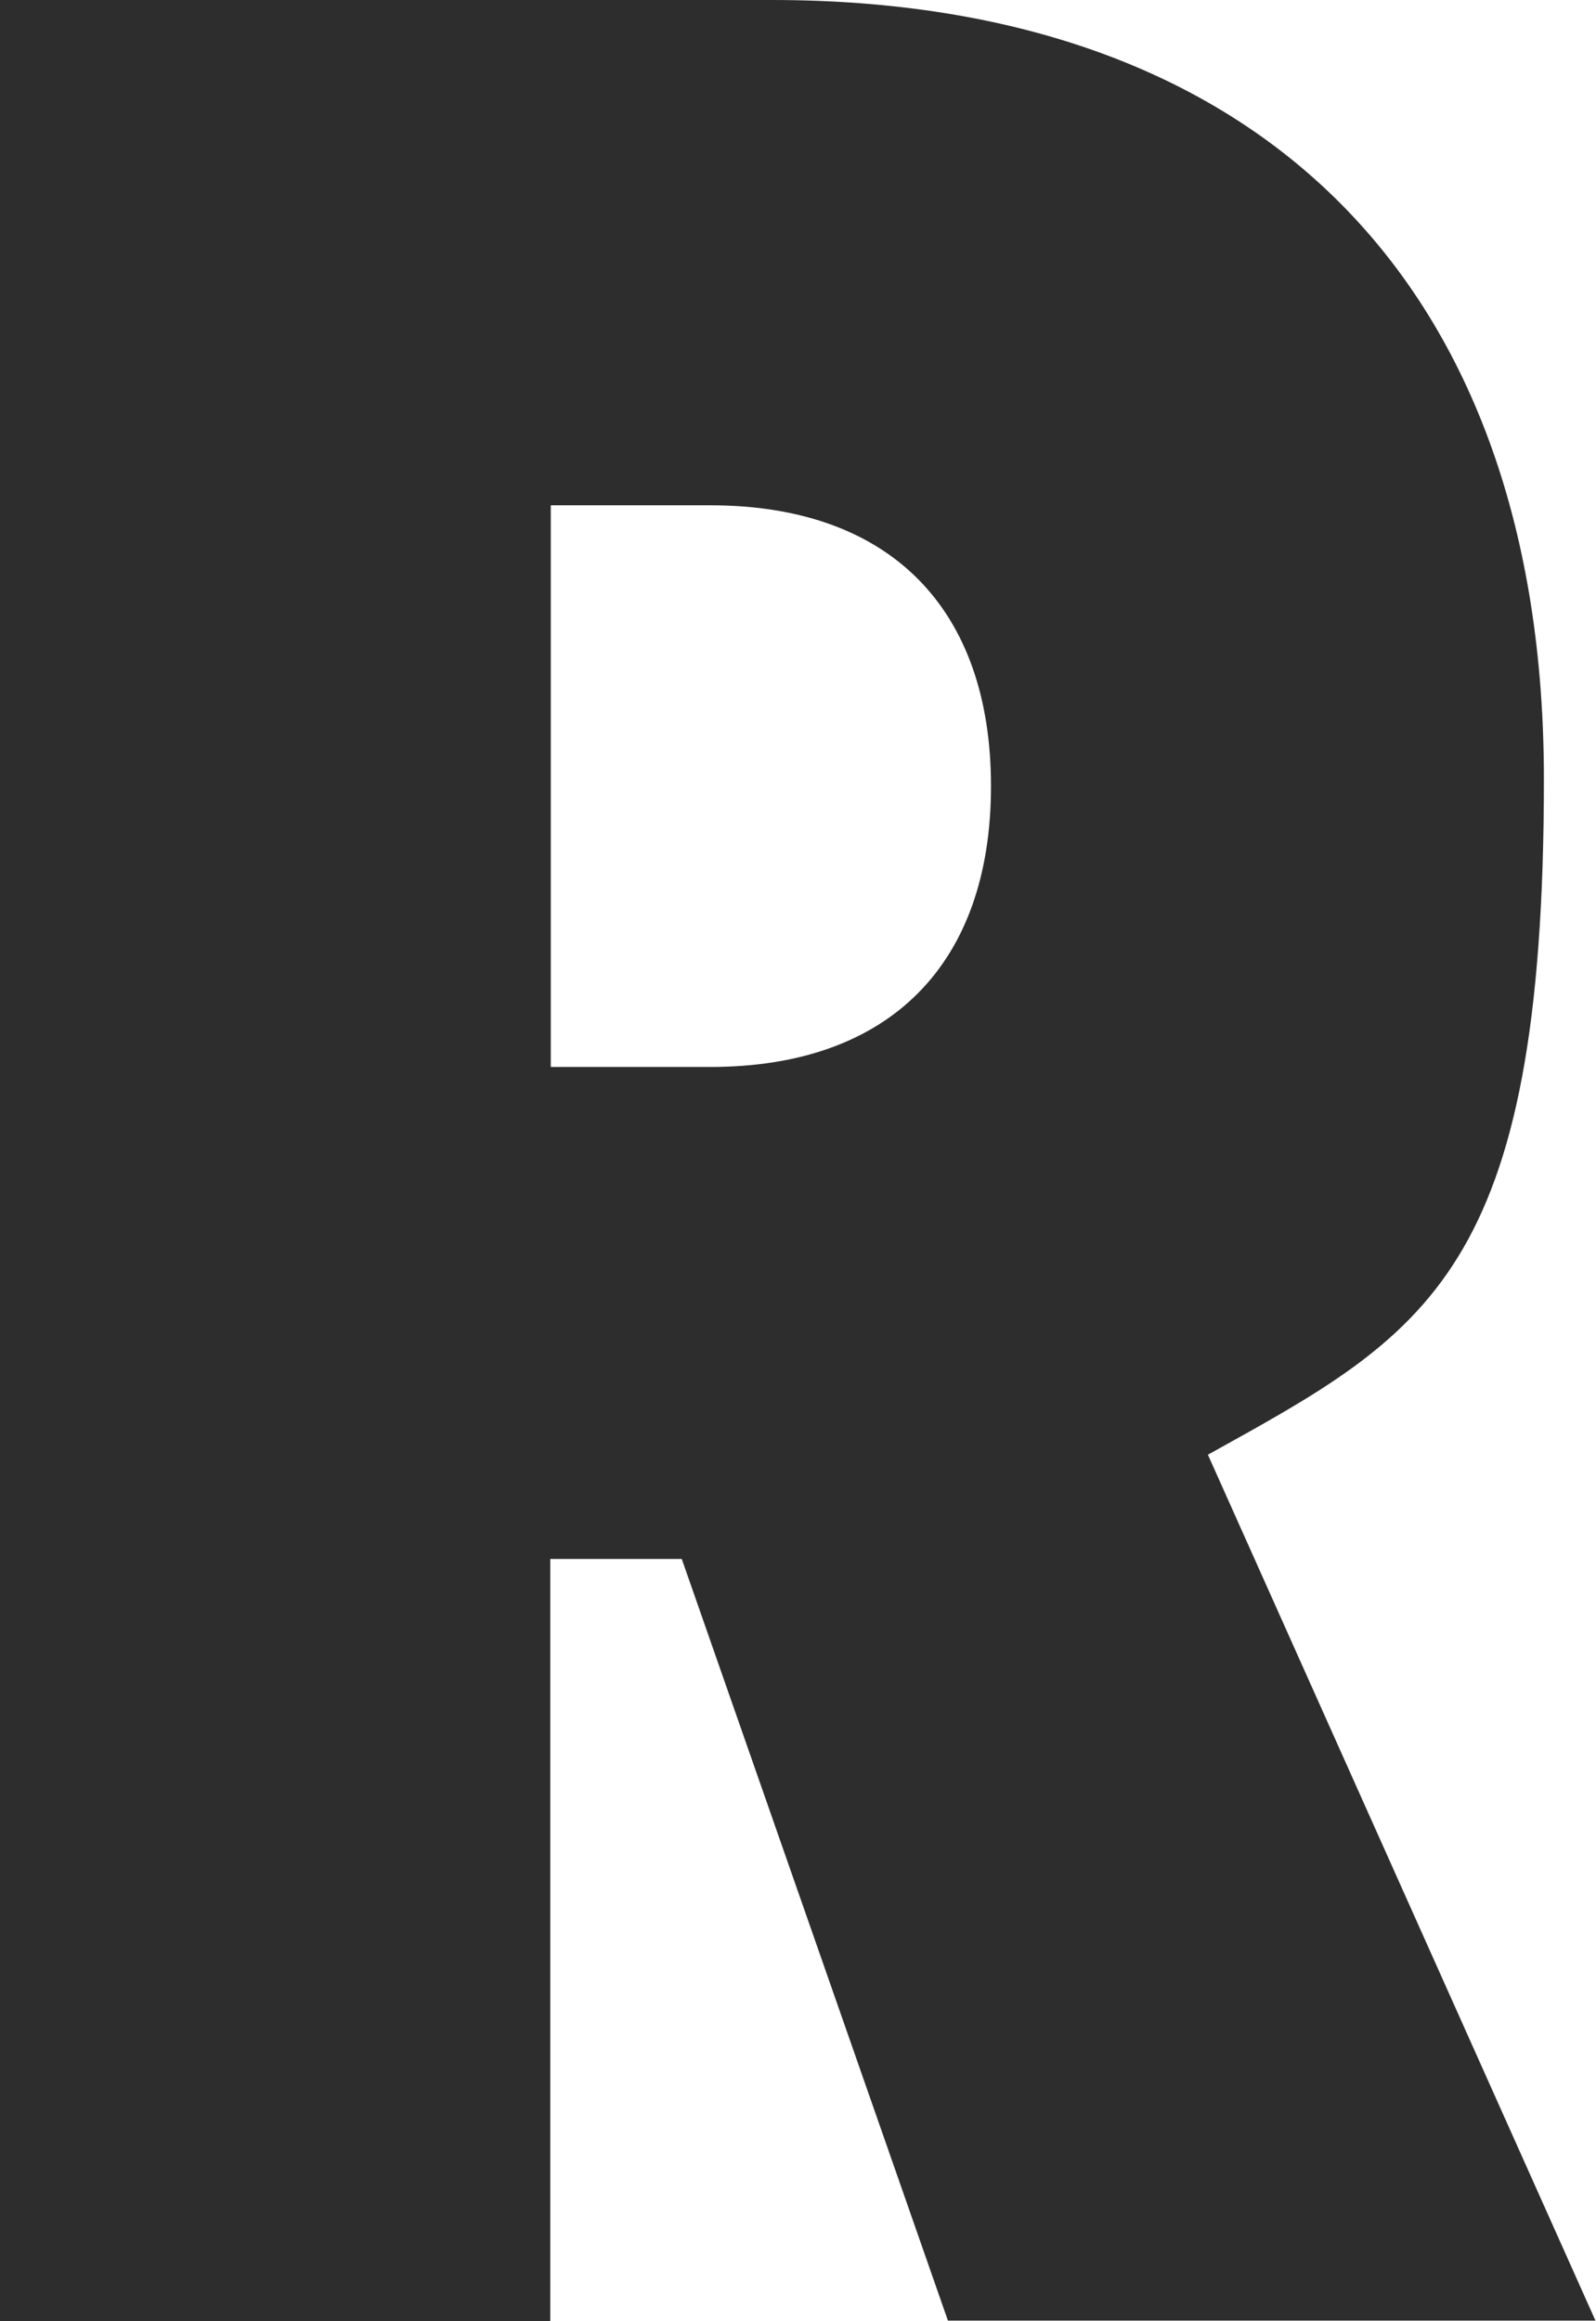 <?xml version="1.0" encoding="UTF-8"?>
<svg id="Layer_1" data-name="Layer 1" xmlns="http://www.w3.org/2000/svg" version="1.1" viewBox="0 0 300.2 436.4">
  <defs>
    <style>
      .cls-1 {
        fill: #2d2d2d;
        stroke-width: 0px;
      }
    </style>
  </defs>
  <path class="cls-1" d="M128.3,293.1h-24.8v143.3H0V0h145.2c91.8,0,145.2,53.4,145.2,146.5s-22.1,104.2-63.2,127l72.9,162.8h-121.8l-50.1-143.3h0ZM103.6,200.6h30c33.9,0,52.8-19.5,52.8-52.8s-18.9-52.8-52.8-52.8h-30v105.5h0Z"/>
</svg>